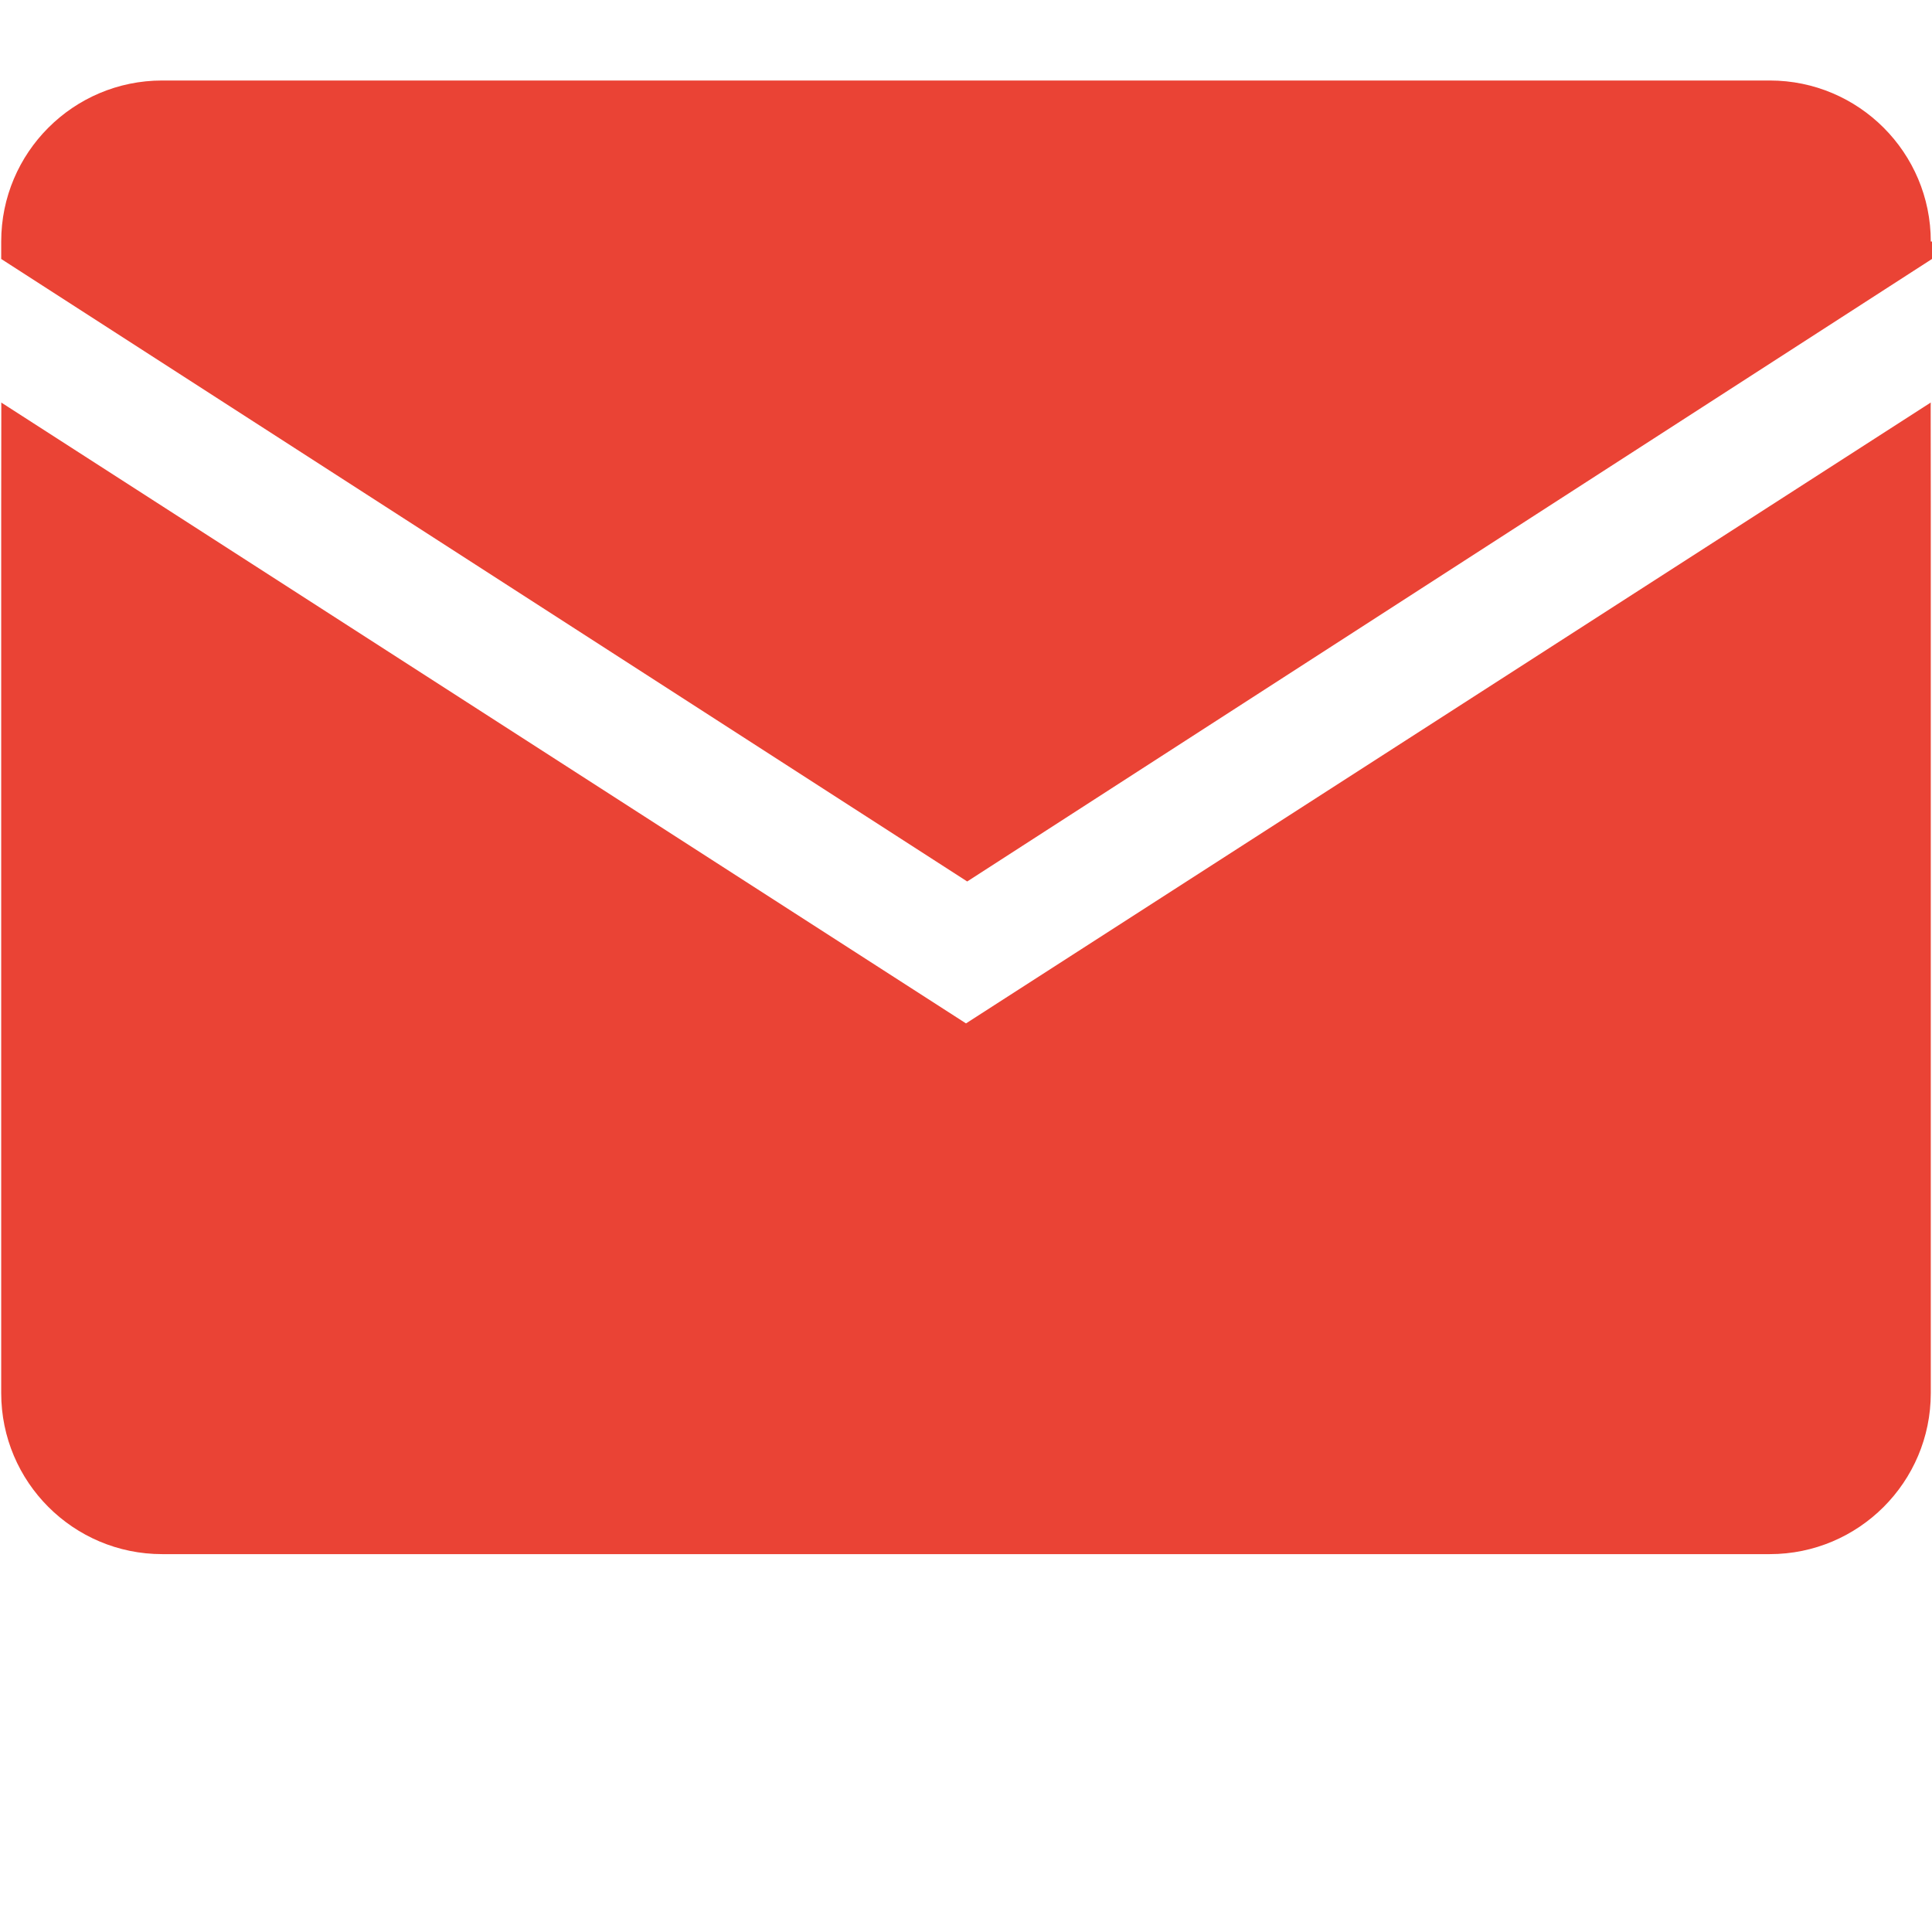 <svg xmlns="http://www.w3.org/2000/svg" width="48" height="48" fill="#EA4335" viewBox="0 0 24 24">
  <path d="M12 12.713l-11.985-7.713c.003-.014 0 .273 0 1.289v11.017c0 1.104.896 2 2 2h19.97c1.104 0 2-.896 2-2V6.289c0-1.016-.003-1.303 0-1.289L12 12.713zm11.985-9.713c0-1.104-.896-2-2-2H2.015c-1.104 0-2 .896-2 2v.217l12 7.733 11.985-7.733v-.217z"/>
</svg>
